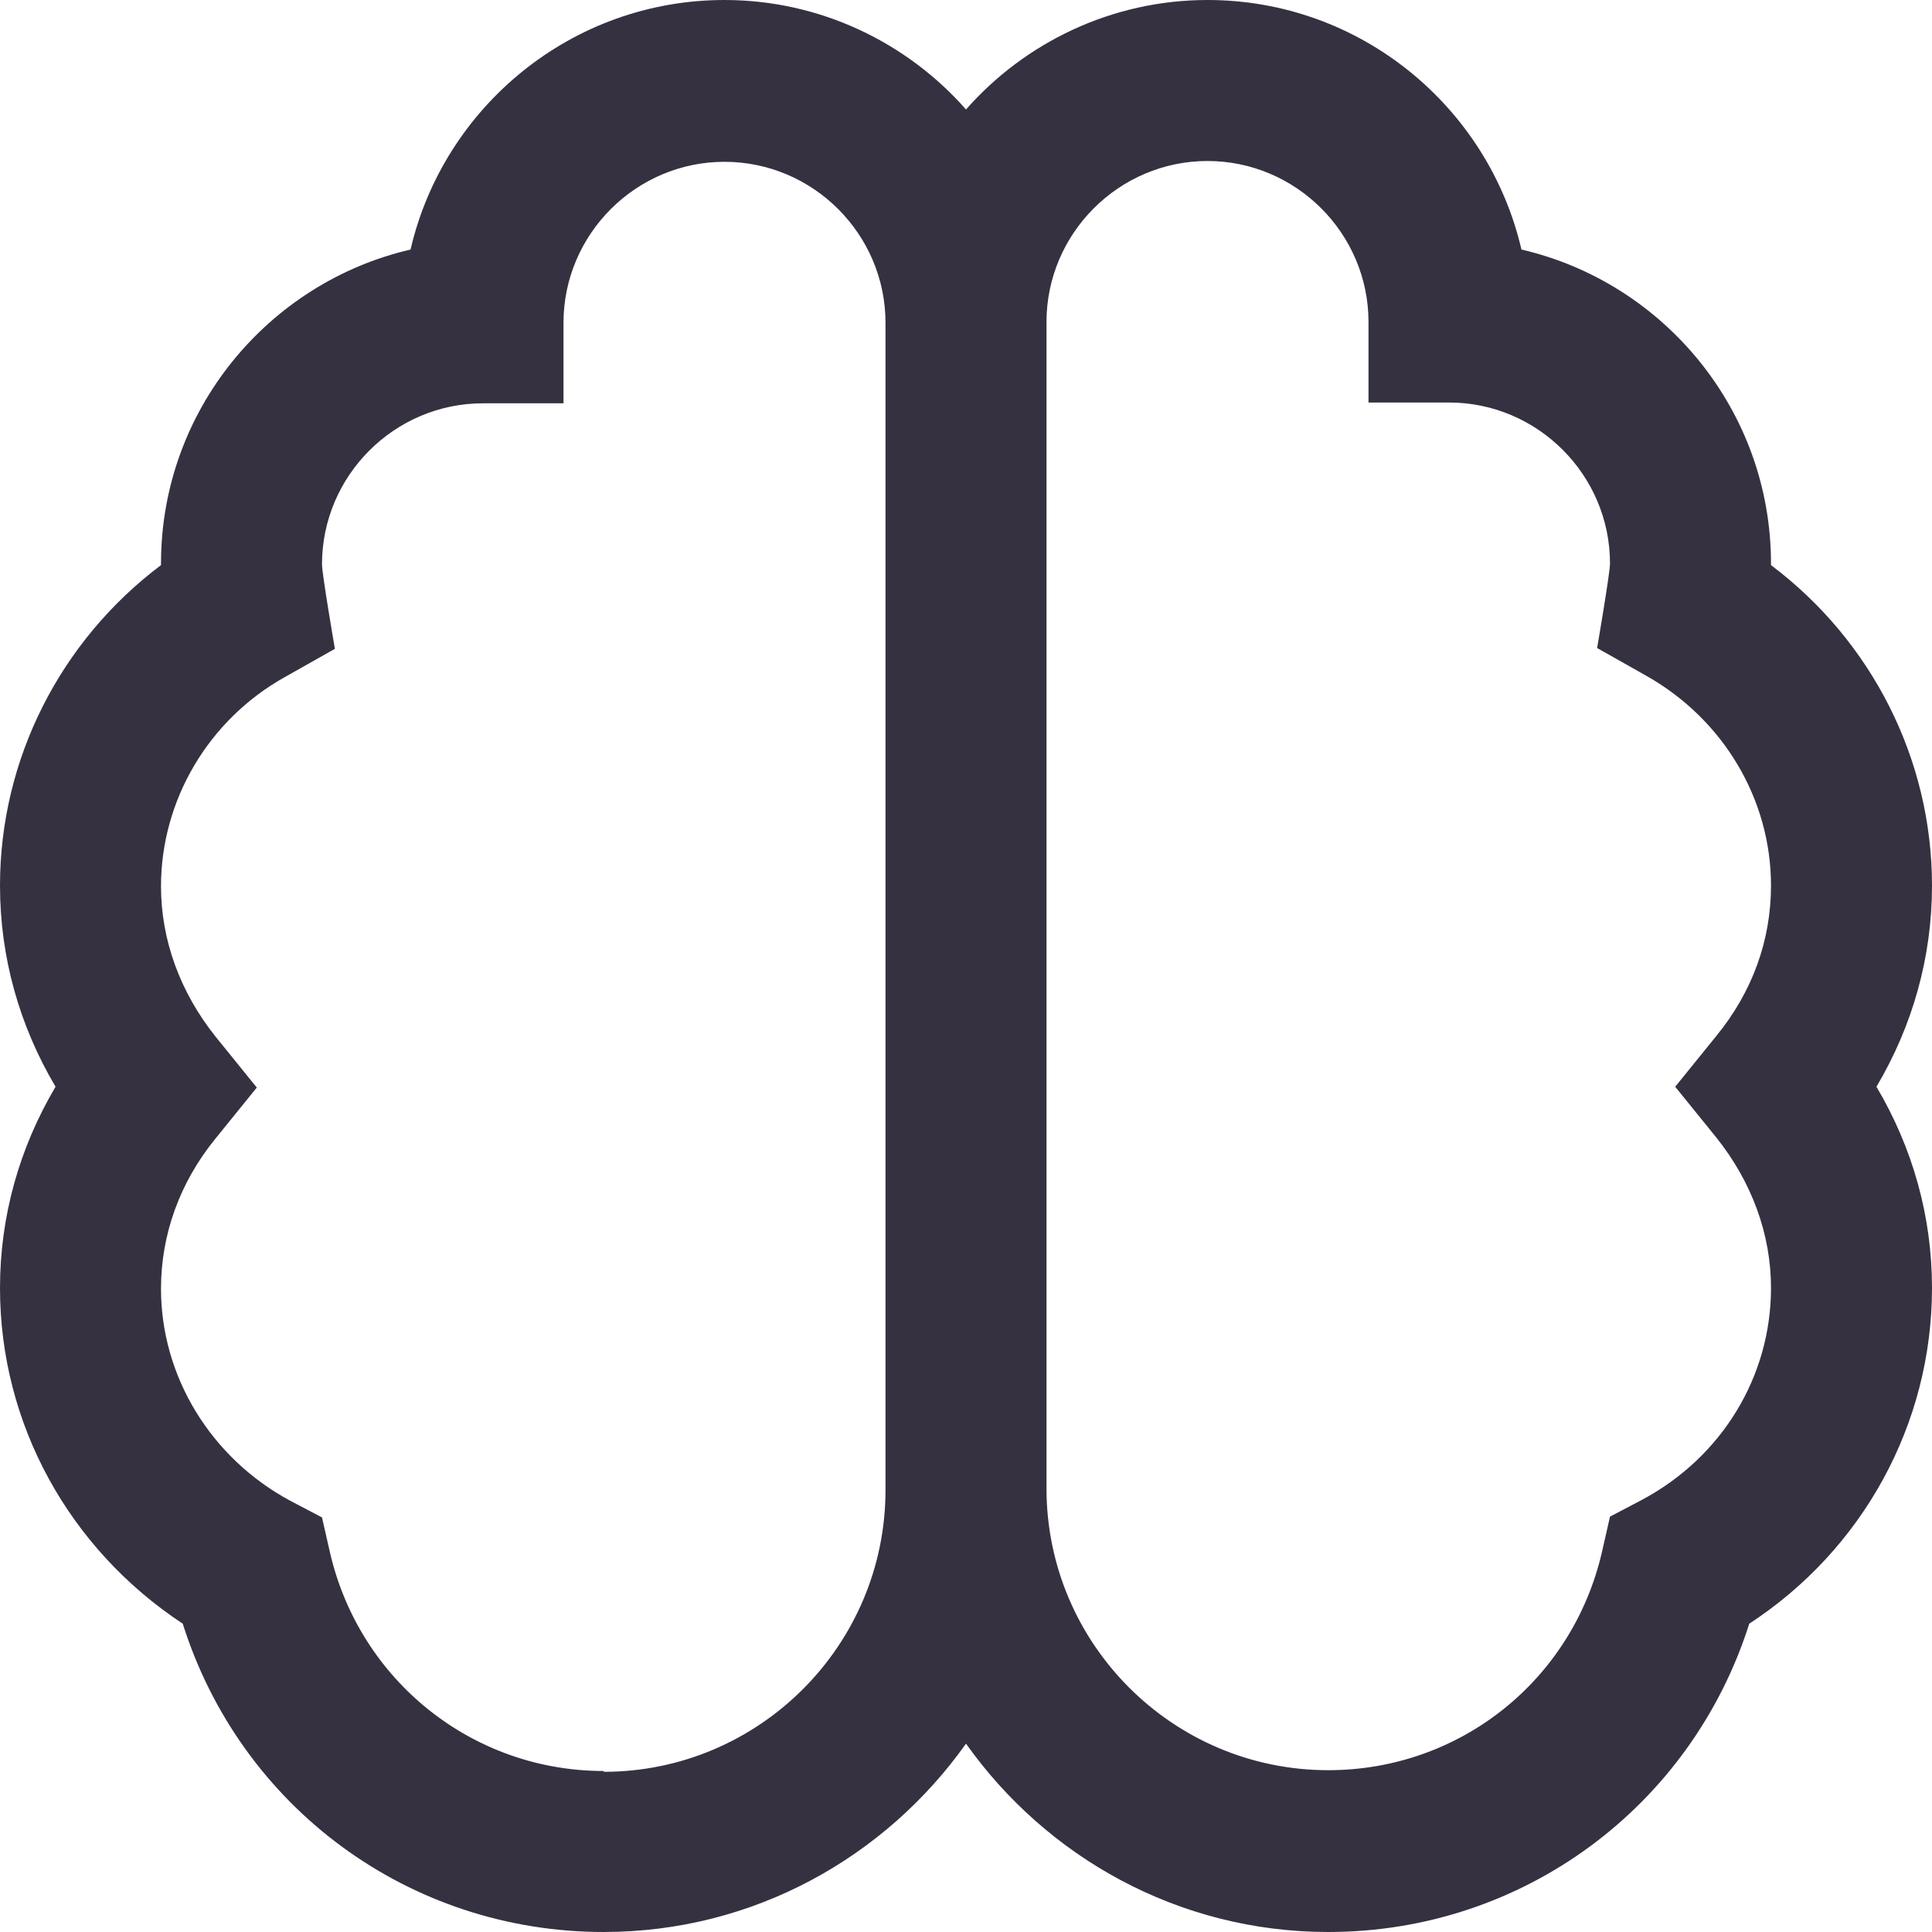 <svg width="512" height="512" viewBox="0 0 512 512" fill="none" xmlns="http://www.w3.org/2000/svg">
<g clip-path="url(#clip0_98_10)">
<path d="M512 234.667C512 201.173 496 169.813 469.333 149.76V149.333C469.333 108.8 440.96 74.88 403.2 66.133C394.453 28.373 360.533 0 320 0C294.613 0 271.573 11.307 256 29.013C240.427 11.307 217.387 0 192 0C151.467 0 117.547 28.373 108.8 66.133C71.04 74.88 42.667 108.8 42.667 149.333V149.76C16 169.813 0 201.173 0 234.667C0 253.653 5.12 271.787 14.72 288C5.12 304.213 0 322.347 0 341.333C0 377.387 18.347 410.453 48.427 430.293C63.787 478.933 108.373 512 160 512C199.68 512 234.667 492.16 256 462.08C277.333 492.16 312.32 512 352 512C403.627 512 448.213 478.72 463.573 430.293C493.653 410.667 512 377.387 512 341.333C512 322.347 506.88 304.213 497.28 288C506.88 271.787 512 253.653 512 234.667ZM160 469.333C125.227 469.333 95.36 445.44 87.467 411.52L85.333 402.133L76.8 397.653C55.893 386.347 42.667 364.8 42.667 341.547C42.667 327.253 47.573 313.387 57.173 301.653L68.053 288.213L57.173 274.773C47.787 263.04 42.667 249.173 42.667 234.88C42.667 212.053 55.253 190.72 75.52 179.413L88.747 171.947C88.747 171.947 85.333 152.107 85.333 149.547C85.333 126.08 104.533 106.88 128 106.88H149.333V85.547C149.333 62.08 168.533 42.88 192 42.88C215.467 42.88 234.667 62.08 234.667 85.547V394.88C234.667 436.053 201.173 469.547 160 469.547V469.333ZM454.827 301.44C464.213 313.173 469.333 327.04 469.333 341.333C469.333 364.8 456.32 386.133 435.2 397.44L426.667 401.92L424.533 411.307C416.64 445.44 386.773 469.12 352 469.12C310.827 469.12 277.333 435.627 277.333 394.453V85.333C277.333 61.867 296.533 42.667 320 42.667C343.467 42.667 362.667 61.867 362.667 85.333V106.667H384C407.467 106.667 426.667 125.867 426.667 149.333C426.667 151.893 423.253 171.733 423.253 171.733L436.48 179.2C456.747 190.72 469.333 211.84 469.333 234.667C469.333 249.173 464.427 262.827 454.827 274.56L443.947 288L454.827 301.44Z" fill="#363140"/>
</g>
<defs>
<clipPath id="clip0_98_10">
<rect width="512" height="512" fill="white"/>
</clipPath>
</defs>
</svg>
